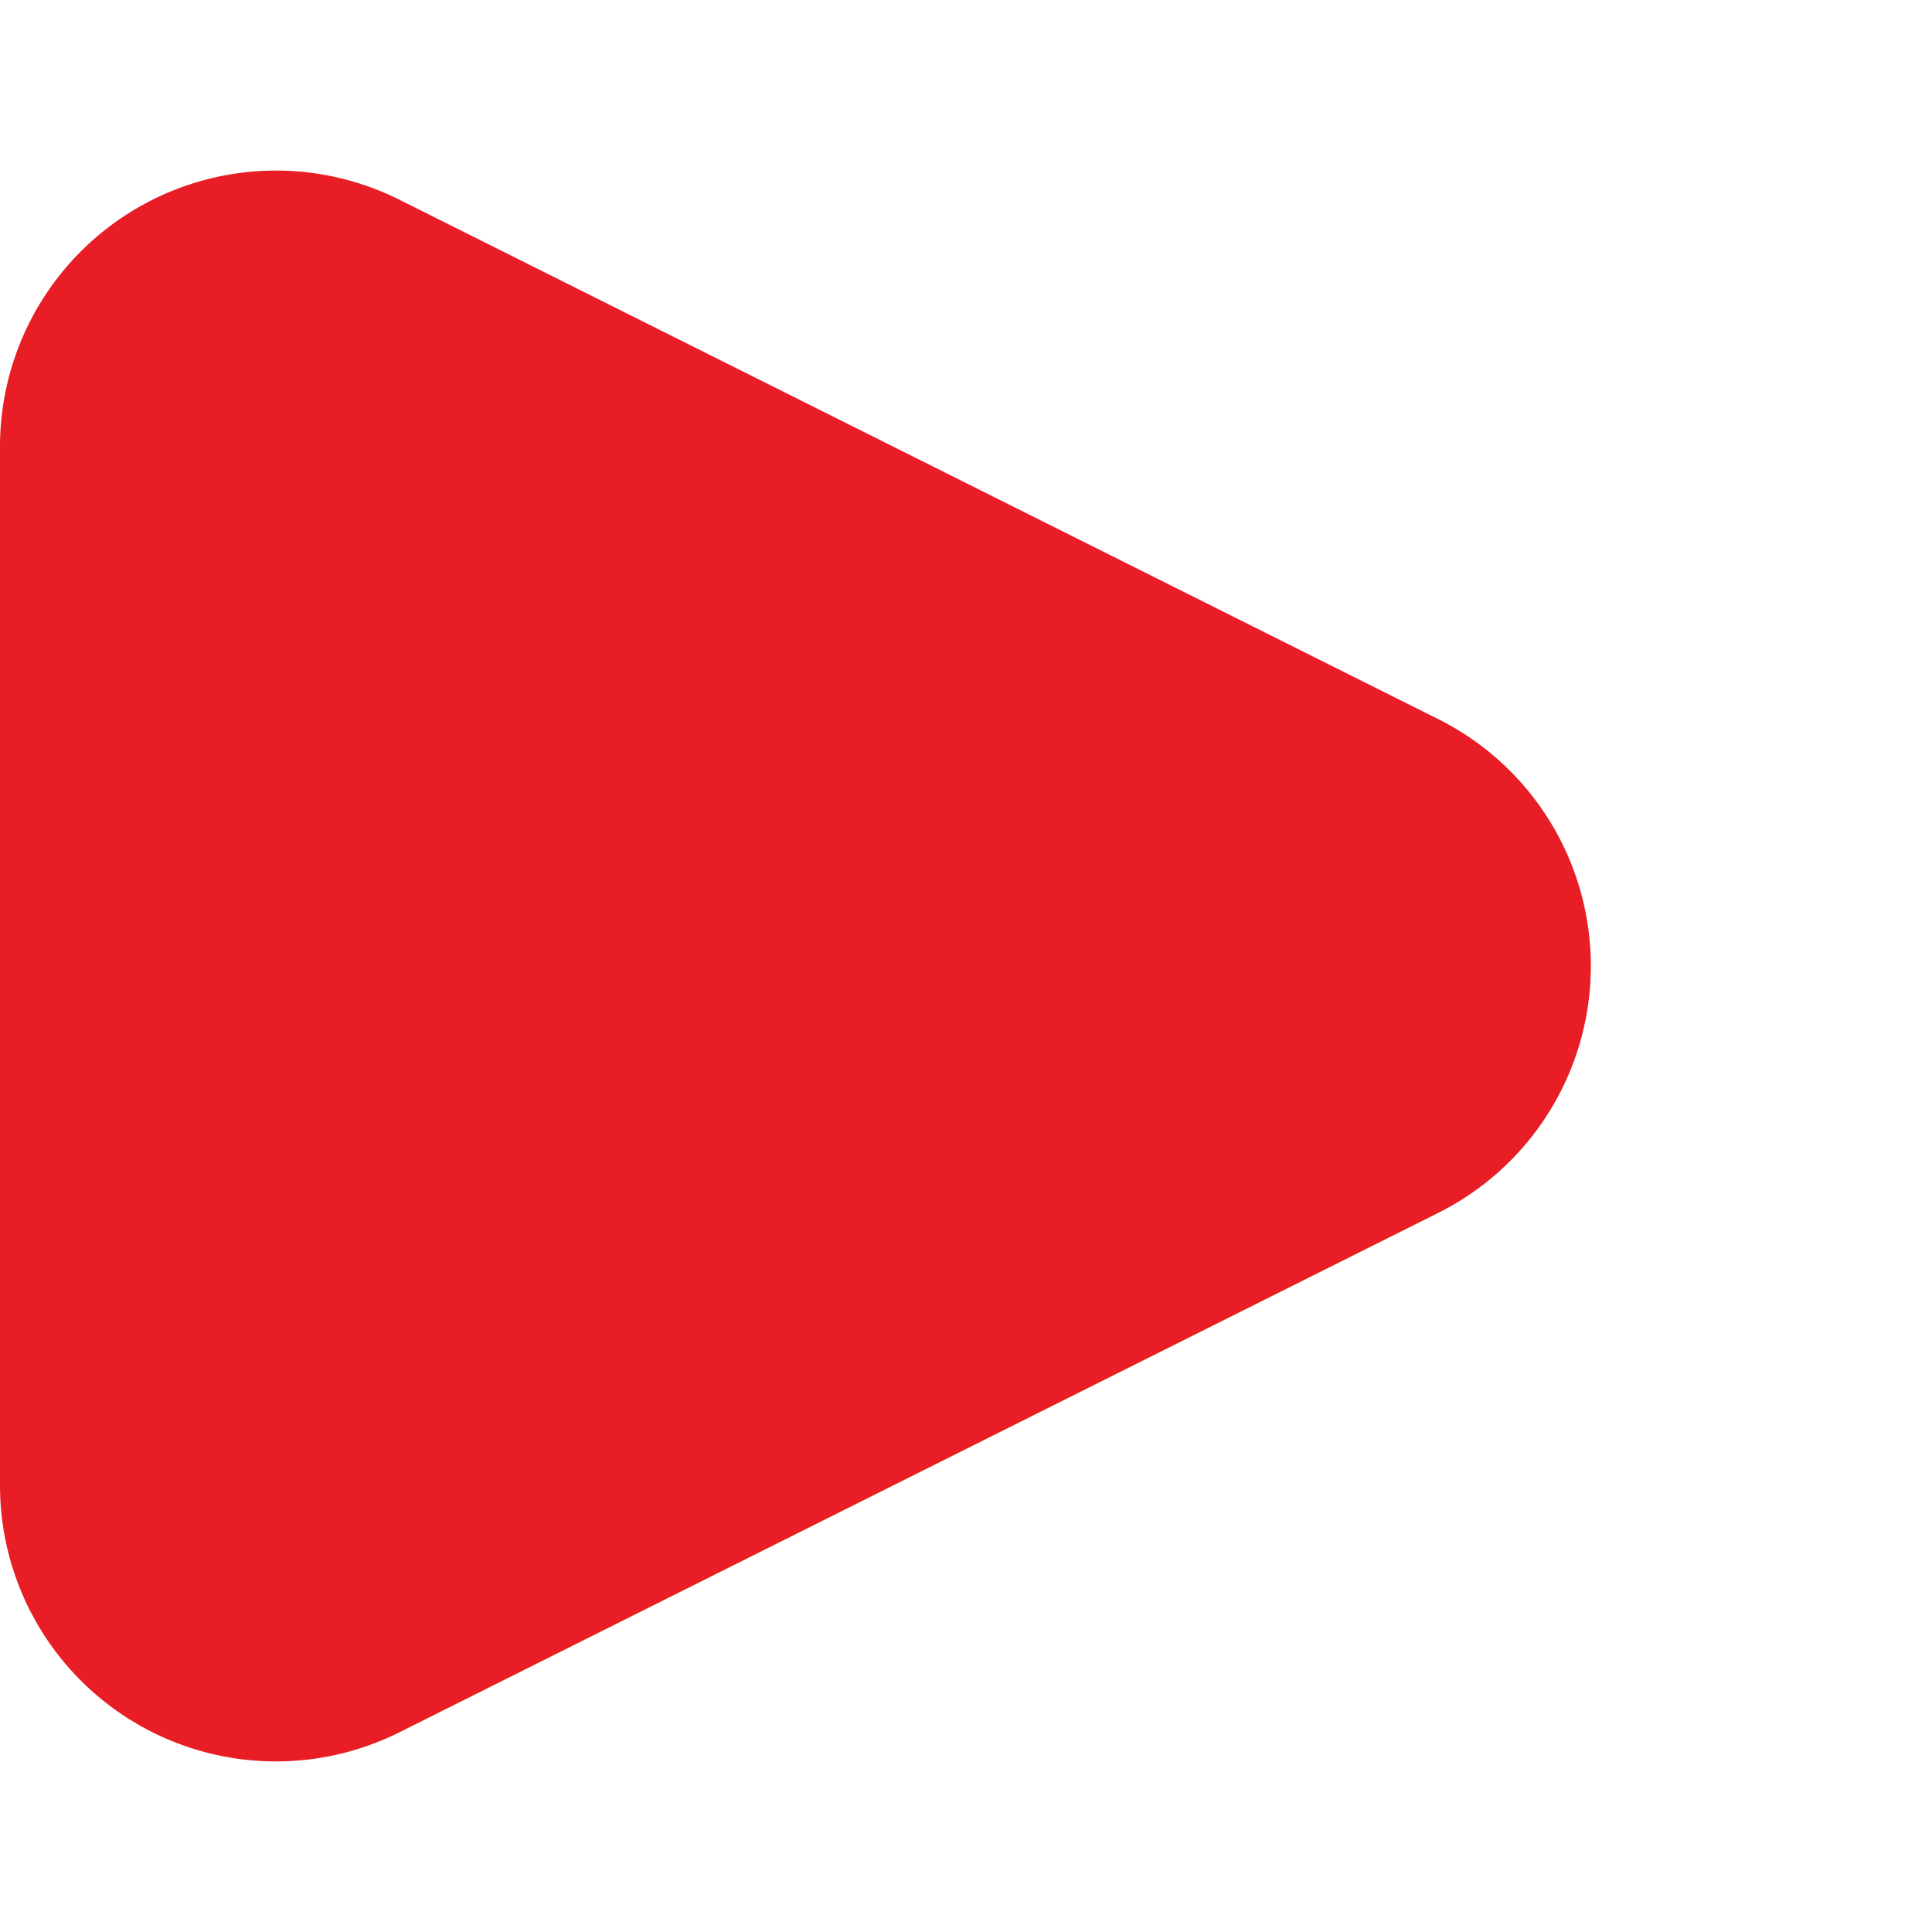 <svg xmlns="http://www.w3.org/2000/svg" width="14" height="14" viewBox="0 0 14 14"><defs><style>.a{fill:#e81d25;}</style></defs><path class="a" d="M5.211,3.578a2,2,0,0,1,3.578,0l3.764,7.528A2,2,0,0,1,10.764,14H3.236a2,2,0,0,1-1.789-2.894Z" transform="translate(14) rotate(90)"></path></svg>